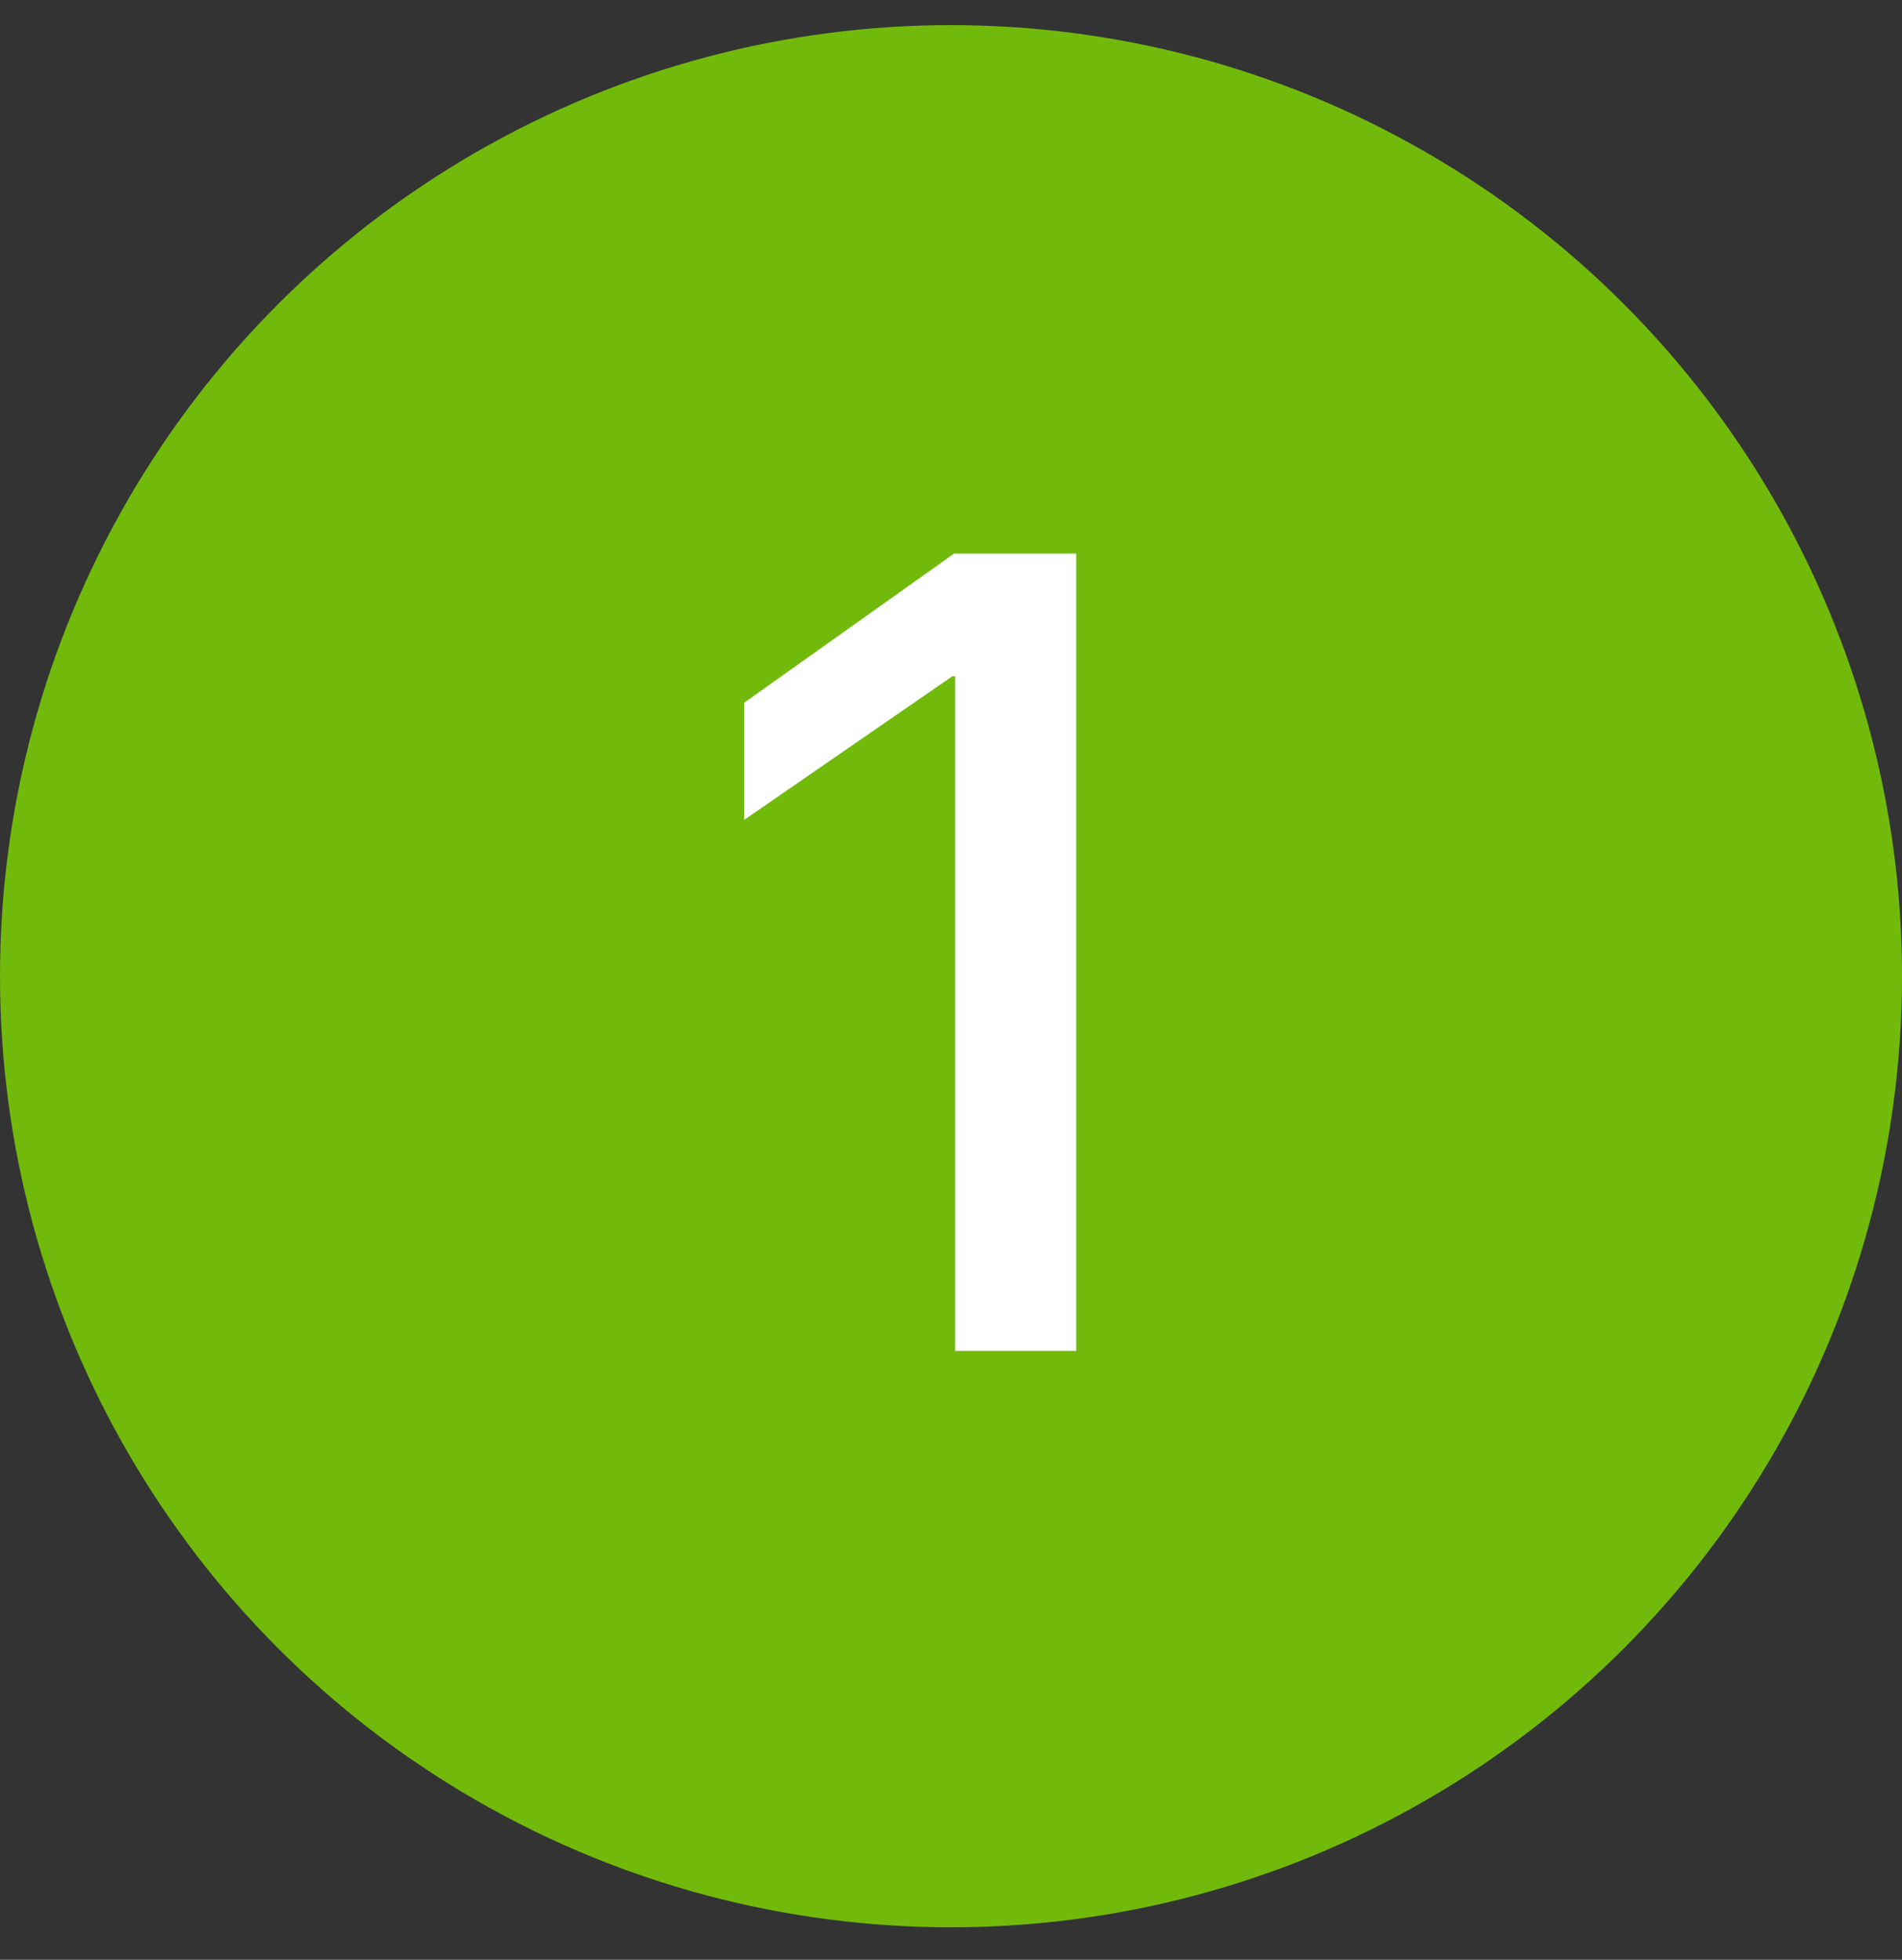<?xml version="1.0" encoding="UTF-8"?> <svg xmlns="http://www.w3.org/2000/svg" width="33" height="34" viewBox="0 0 33 34" fill="none"><rect x="0" y="0" width="33" height="34" fill="#333333" stroke="none"/> <circle cx="16.5" cy="16.936" r="16.5" fill="#71BA0B"></circle> <path d="M16.572 23.436V11.732H16.524L12.911 14.224V12.192L16.553 9.604H18.672V23.436H16.572Z" fill="white"></path> </svg> 